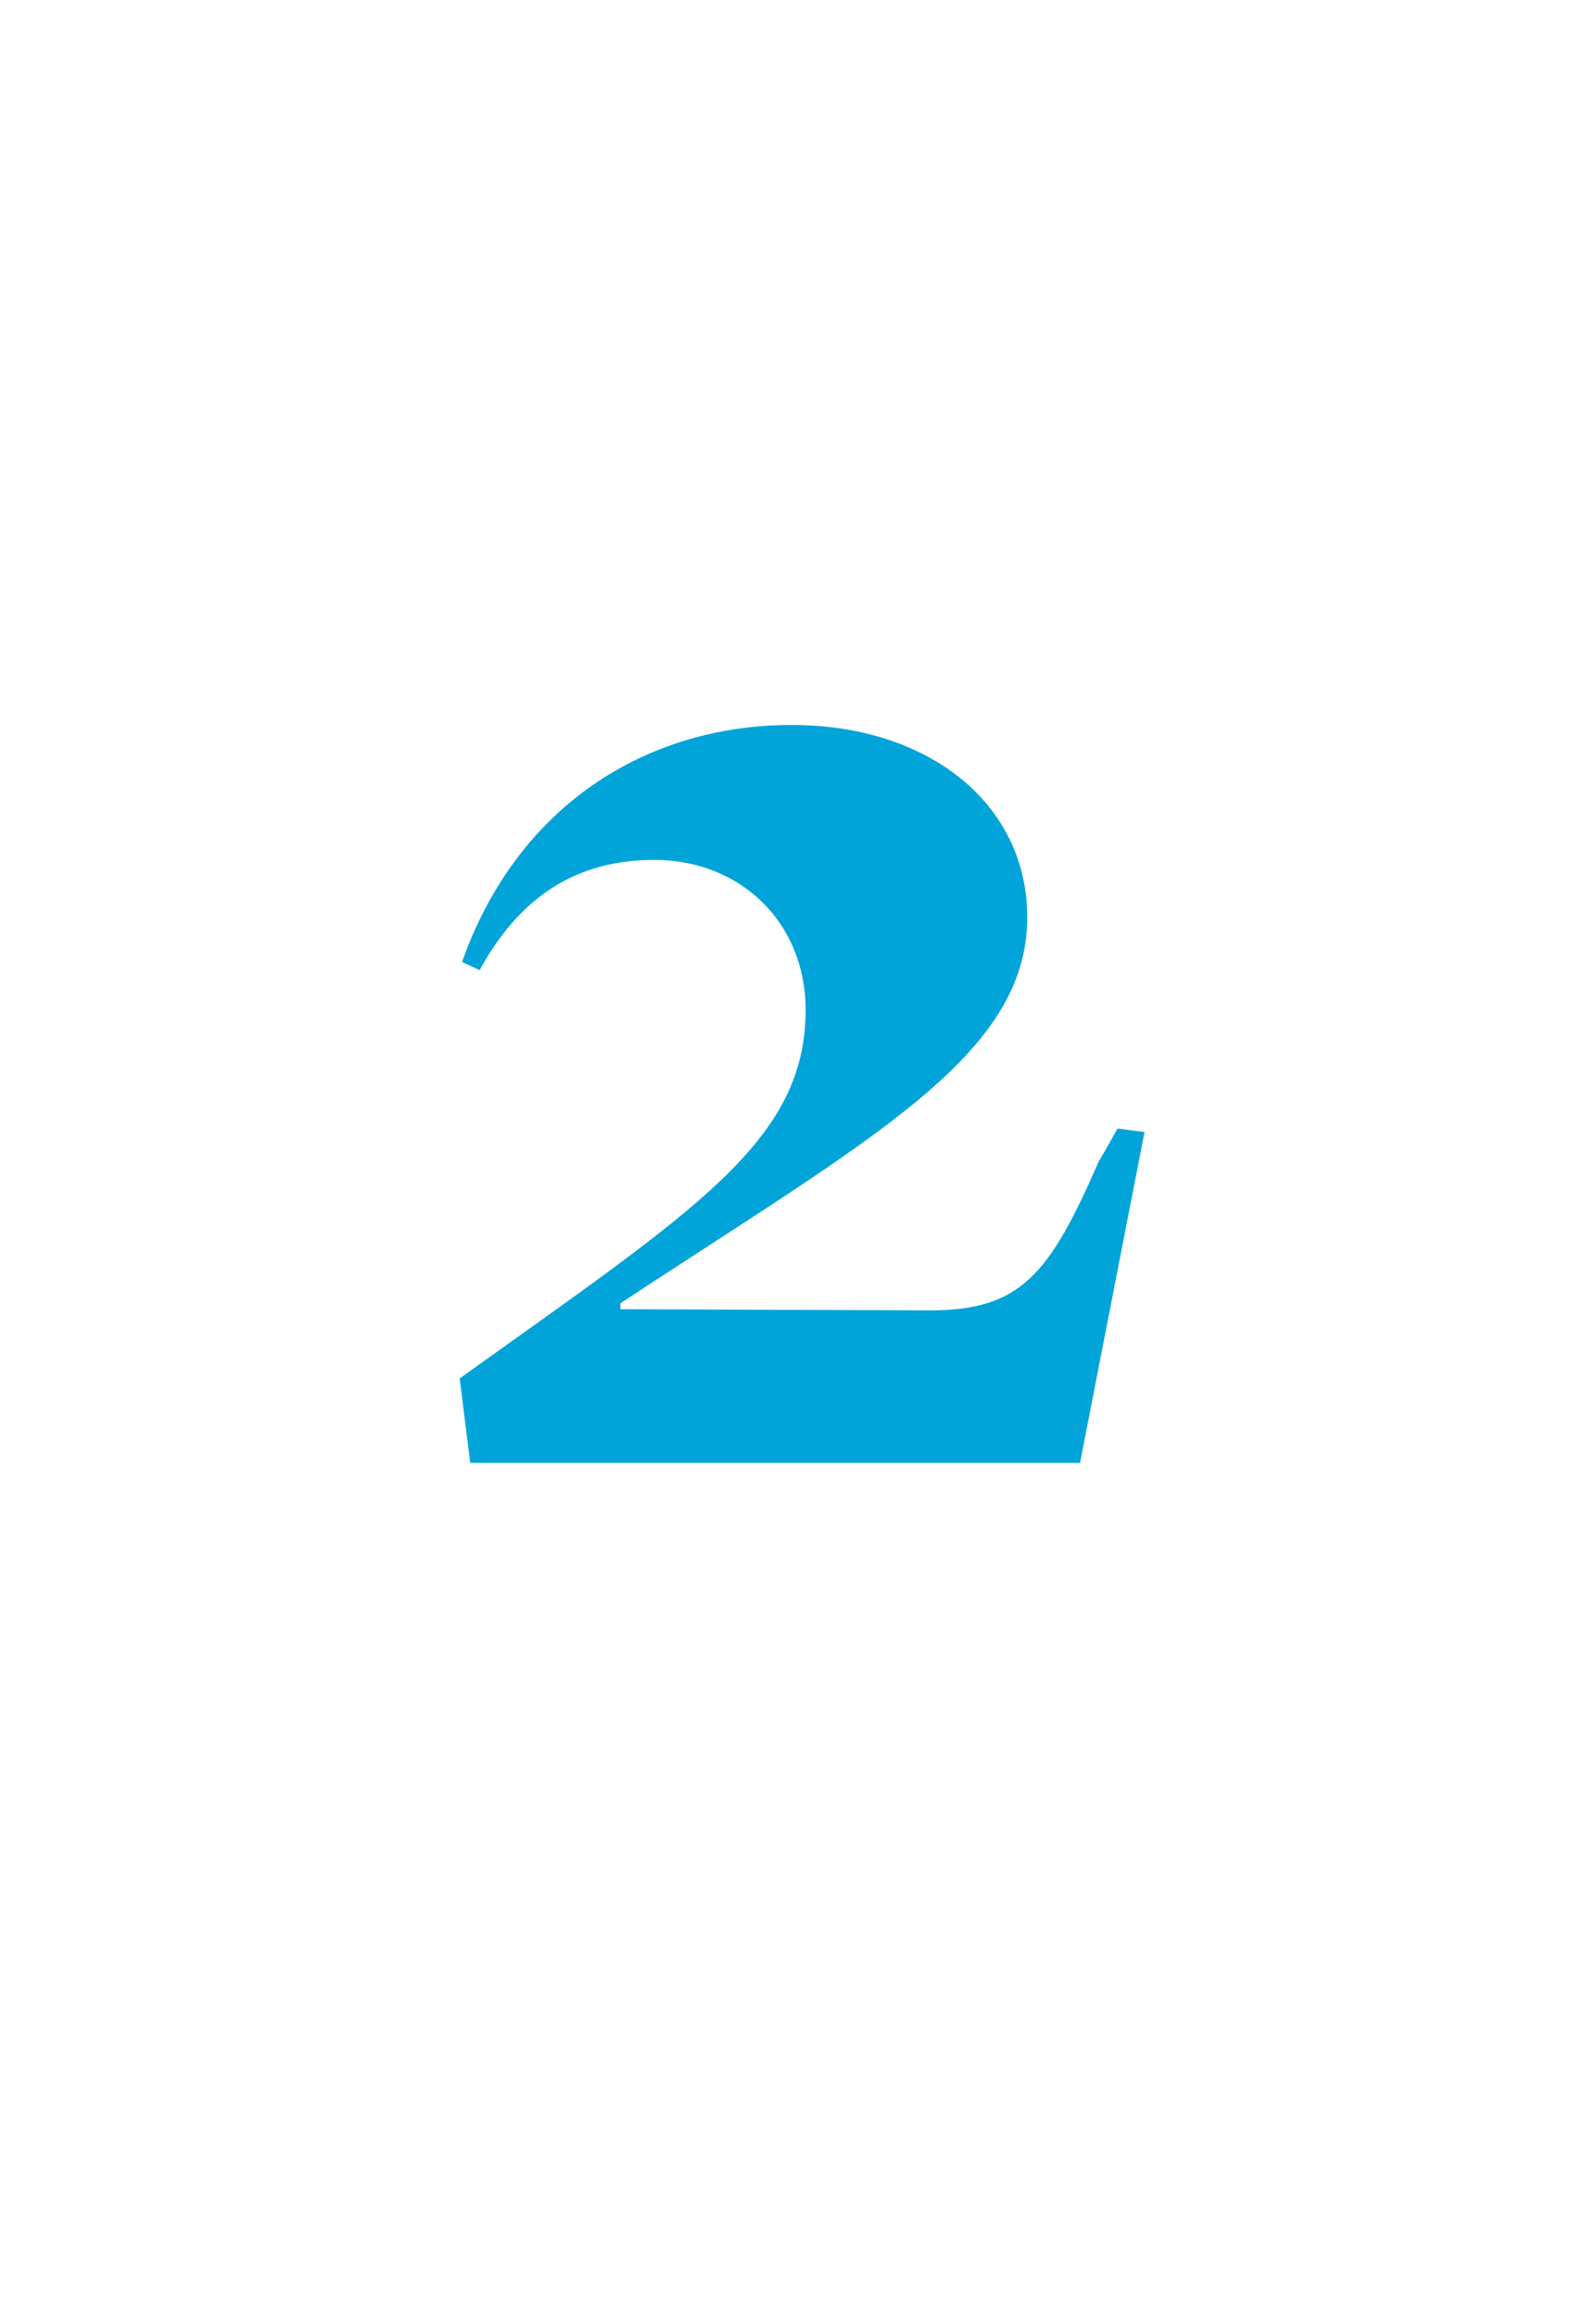 <?xml version="1.0" standalone="no"?><!DOCTYPE svg PUBLIC "-//W3C//DTD SVG 1.1//EN" "http://www.w3.org/Graphics/SVG/1.1/DTD/svg11.dtd"><svg xmlns="http://www.w3.org/2000/svg" version="1.1" width="136.1px" height="197.5px" viewBox="0 -39 136.1 197.5" style="top:-39px"><desc>2</desc><defs/><g id="Polygon82473"><path d="m39.2 78.5c20.1-14.4 29.5-20.2 29.5-31.4c0-7.5-5.6-12.8-12.9-12.8c-6.5 0-11.4 3-14.9 9.4c0 0-1.5-.7-1.5-.7c4.7-13.3 15.7-20.2 28.1-20.2c11.8 0 20.1 6.8 20.1 16.4c0 11.8-13.3 18.8-34.7 32.9c.02-.03 0 .5 0 .5c0 0 26.35.1 26.4.1c7.8 0 10.2-3.1 14.4-12.7c.04-.02 1.6-2.8 1.6-2.8l2.3.3l-5.5 28.2l-52 0c0 0-.91-7.2-.9-7.2z" stroke="none" fill="#00a4d9"/></g></svg>